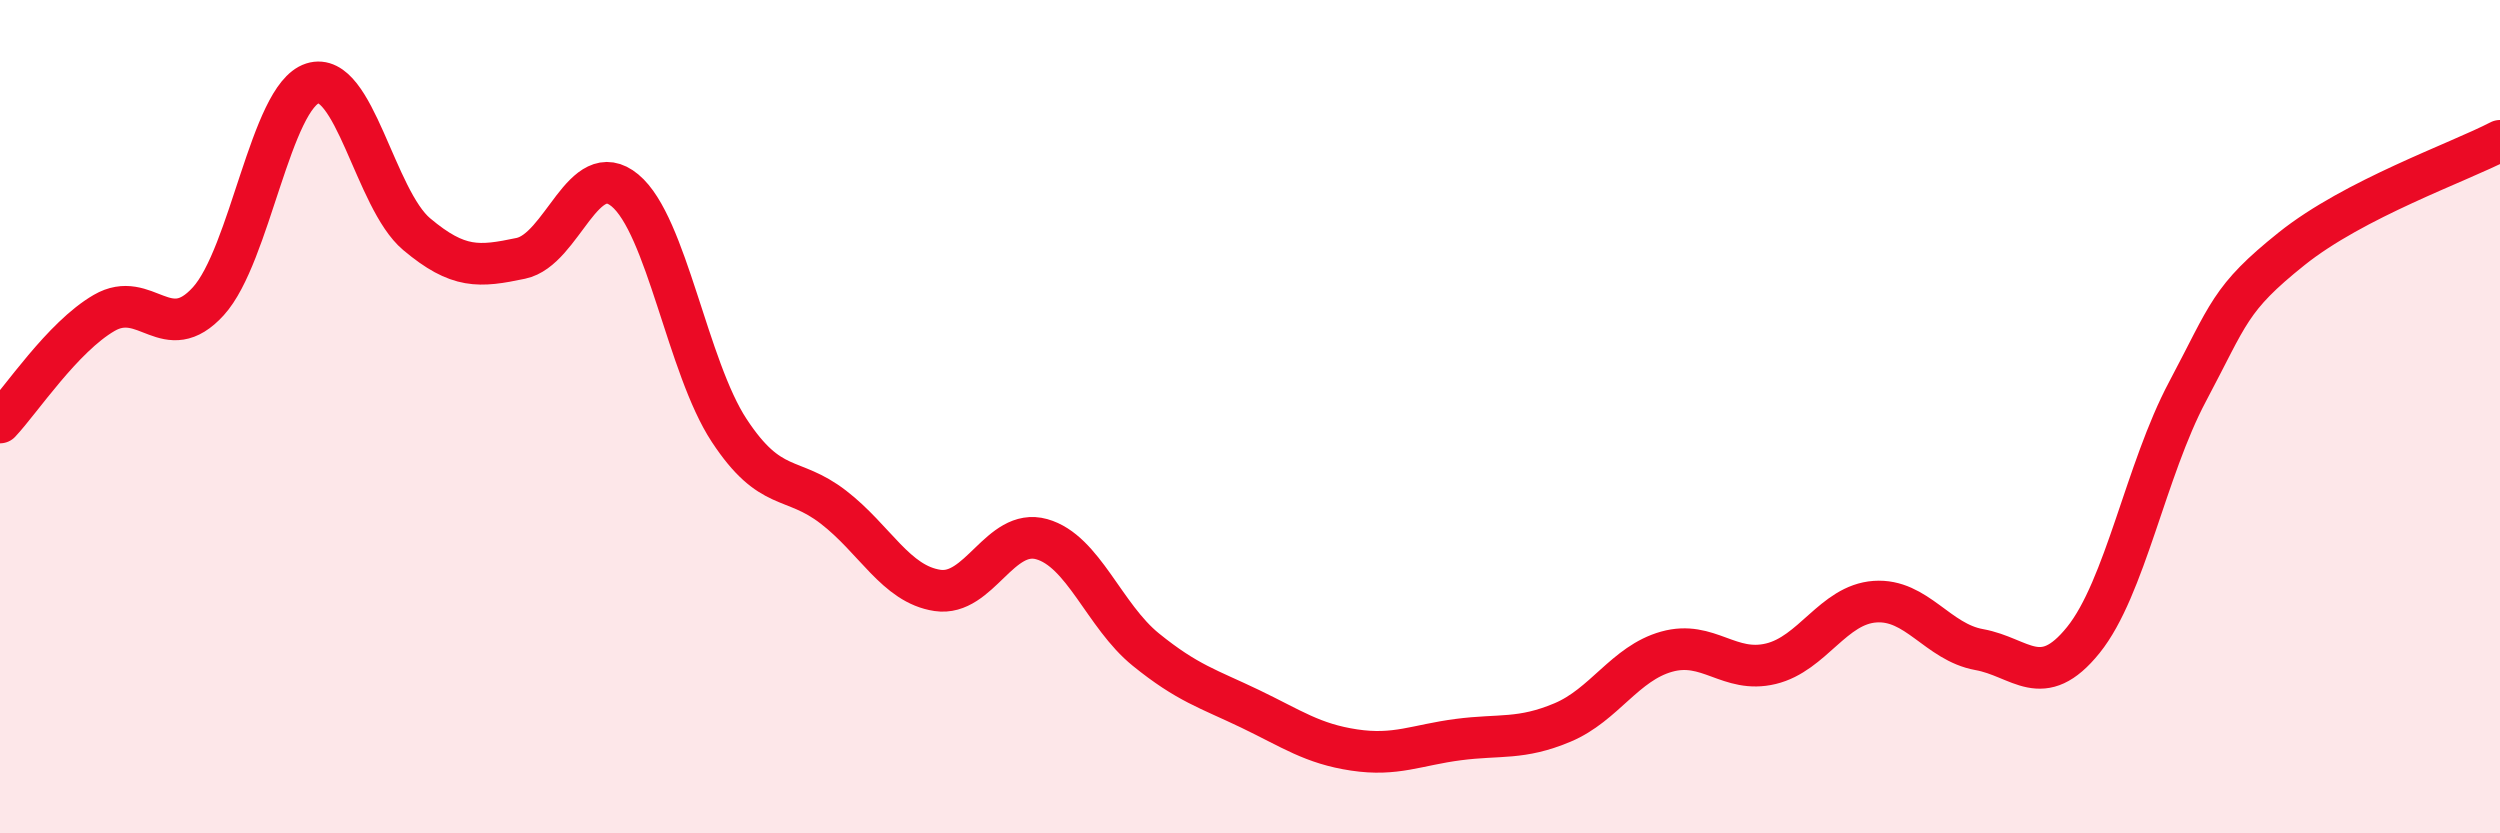 
    <svg width="60" height="20" viewBox="0 0 60 20" xmlns="http://www.w3.org/2000/svg">
      <path
        d="M 0,10.14 C 0.5,9.61 1.5,8.09 2.5,7.51 C 3.5,6.93 4,8.33 5,7.23 C 6,6.13 6.5,2.32 7.5,2 C 8.5,1.68 9,4.78 10,5.62 C 11,6.46 11.5,6.41 12.5,6.2 C 13.5,5.99 14,3.74 15,4.57 C 16,5.4 16.5,8.81 17.5,10.33 C 18.5,11.85 19,11.4 20,12.17 C 21,12.94 21.5,14.02 22.5,14.17 C 23.5,14.32 24,12.66 25,12.94 C 26,13.22 26.5,14.78 27.5,15.59 C 28.5,16.4 29,16.53 30,17.01 C 31,17.49 31.5,17.85 32.5,18 C 33.5,18.15 34,17.88 35,17.75 C 36,17.62 36.5,17.76 37.5,17.34 C 38.5,16.92 39,15.92 40,15.64 C 41,15.36 41.5,16.17 42.5,15.93 C 43.5,15.69 44,14.51 45,14.44 C 46,14.37 46.5,15.41 47.5,15.59 C 48.5,15.77 49,16.6 50,15.36 C 51,14.12 51.5,11.28 52.5,9.4 C 53.5,7.52 53.5,7.17 55,5.97 C 56.5,4.77 59,3.9 60,3.38L60 20L0 20Z"
        fill="#EB0A25"
        opacity="0.1"
        stroke-linecap="round"
        stroke-linejoin="round"
      />
      <path
        d="M 0,10.14 C 0.5,9.61 1.5,8.09 2.5,7.51 C 3.5,6.93 4,8.33 5,7.23 C 6,6.13 6.5,2.32 7.5,2 C 8.5,1.68 9,4.78 10,5.62 C 11,6.46 11.5,6.41 12.5,6.2 C 13.5,5.99 14,3.74 15,4.57 C 16,5.4 16.5,8.81 17.5,10.33 C 18.5,11.85 19,11.4 20,12.17 C 21,12.94 21.5,14.02 22.5,14.17 C 23.5,14.32 24,12.66 25,12.94 C 26,13.22 26.5,14.78 27.5,15.59 C 28.5,16.4 29,16.53 30,17.01 C 31,17.49 31.5,17.85 32.5,18 C 33.5,18.15 34,17.88 35,17.75 C 36,17.62 36.5,17.76 37.5,17.34 C 38.5,16.92 39,15.92 40,15.64 C 41,15.36 41.5,16.17 42.5,15.93 C 43.5,15.69 44,14.51 45,14.44 C 46,14.37 46.5,15.41 47.5,15.59 C 48.5,15.77 49,16.6 50,15.36 C 51,14.12 51.5,11.28 52.5,9.4 C 53.5,7.52 53.5,7.17 55,5.97 C 56.5,4.77 59,3.9 60,3.38"
        stroke="#EB0A25"
        stroke-width="1"
        fill="none"
        stroke-linecap="round"
        stroke-linejoin="round"
      />
    </svg>
  